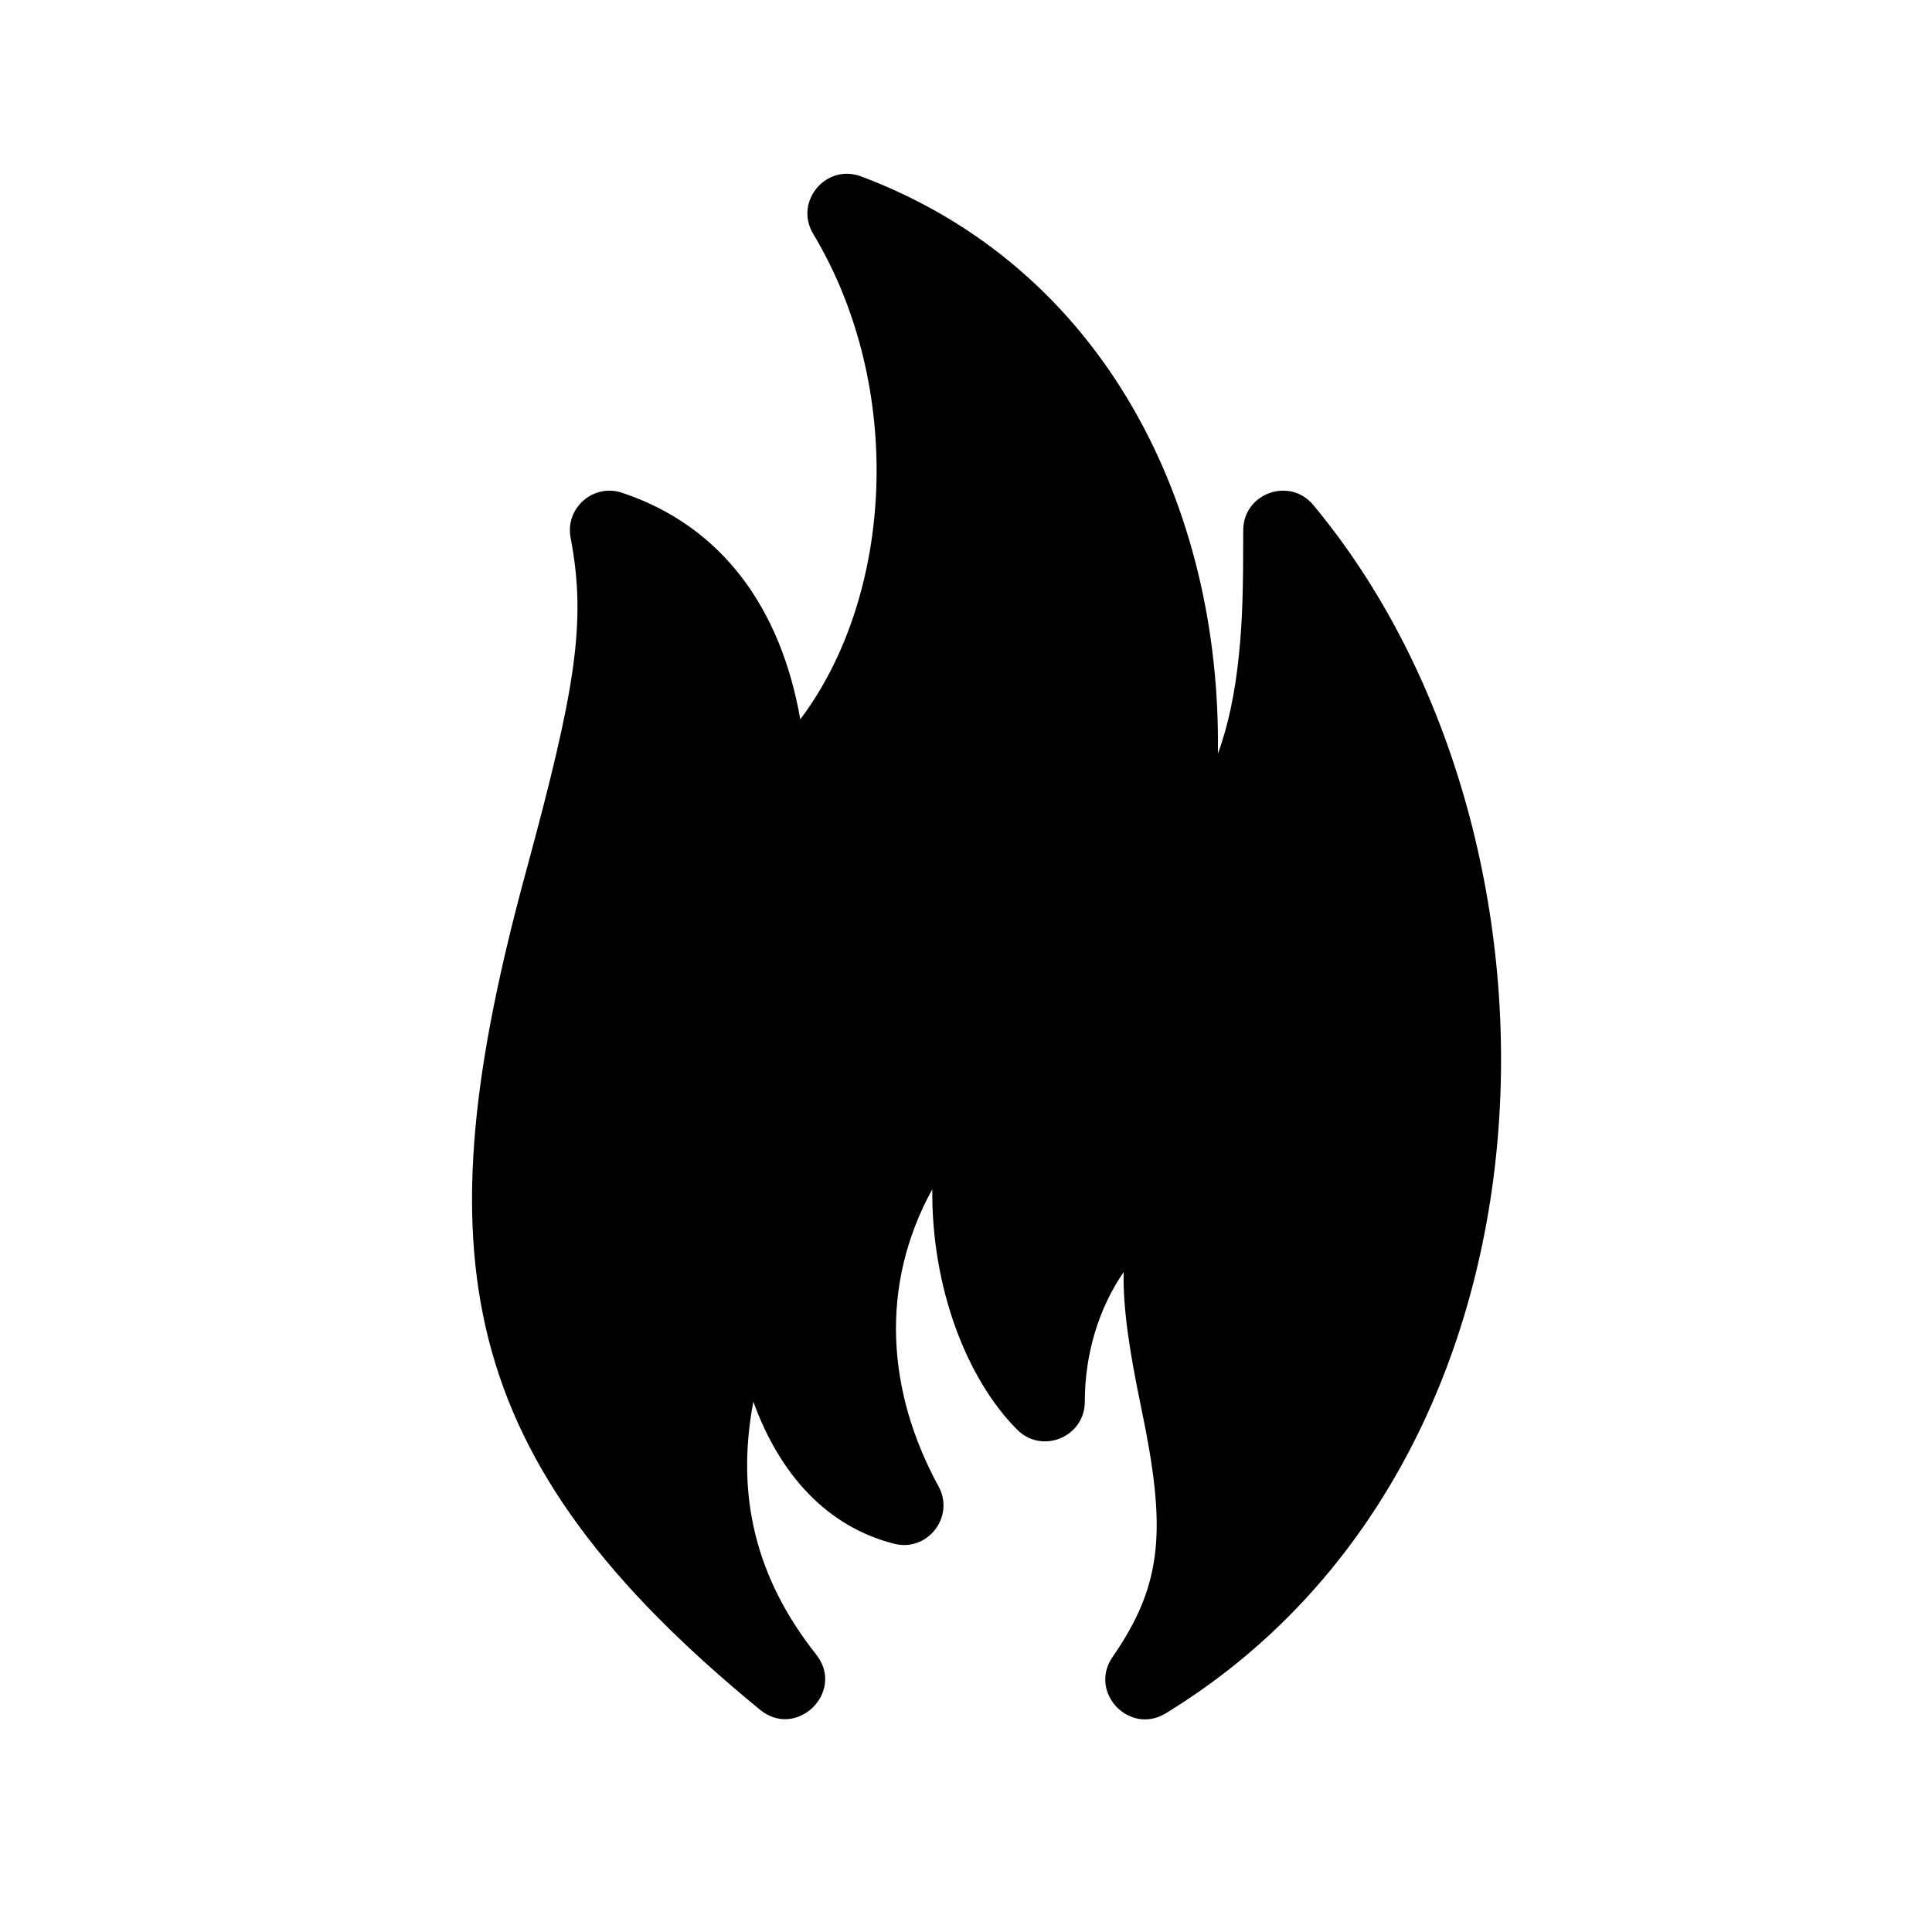 <?xml version="1.0" encoding="UTF-8"?>
<!-- Uploaded to: SVG Repo, www.svgrepo.com, Generator: SVG Repo Mixer Tools -->
<svg fill="#000000" width="800px" height="800px" version="1.1" viewBox="144 144 512 512" xmlns="http://www.w3.org/2000/svg">
 <path d="m380.93 553.11c8.883 2.262 16.191-7.156 11.797-15.203-13.691-25.062-15.727-53.18-1.66-78.746-0.238 25.934 9.062 50.281 22.5 63.719 6.609 6.613 17.918 1.93 17.918-7.422 0-12.391 3.555-24.559 10.289-34.34-0.184 9.672 1.547 21.02 4.648 35.883 6.652 31.887 5.992 46.535-7.57 66.098-6.465 9.328 4.418 20.855 14.102 14.938 109.92-67.184 111.67-233.09 39.074-320.21-6.285-7.543-18.559-3.098-18.559 6.719 0 15.984-0.195 23.582-1.117 32.773-1.008 10.07-2.816 18.855-5.602 26.438 0.949-65.465-29.945-128.78-94.559-153.01-9.305-3.488-17.797 6.707-12.684 15.227 24.402 40.676 21.332 95.746-3.422 128.66-5.125-29.246-20.551-51.156-47.238-60.051-7.602-2.535-15.129 4.047-13.629 11.922 4.273 22.438 1.289 40.195-11.887 88.707-27.438 100.99-19.527 155.03 62.086 221.89 9.723 7.965 22.68-4.781 14.883-14.633-16.012-20.227-21.367-42.094-16.656-67.008 6.981 19.262 19.449 33.102 37.285 37.637z"/>
</svg>